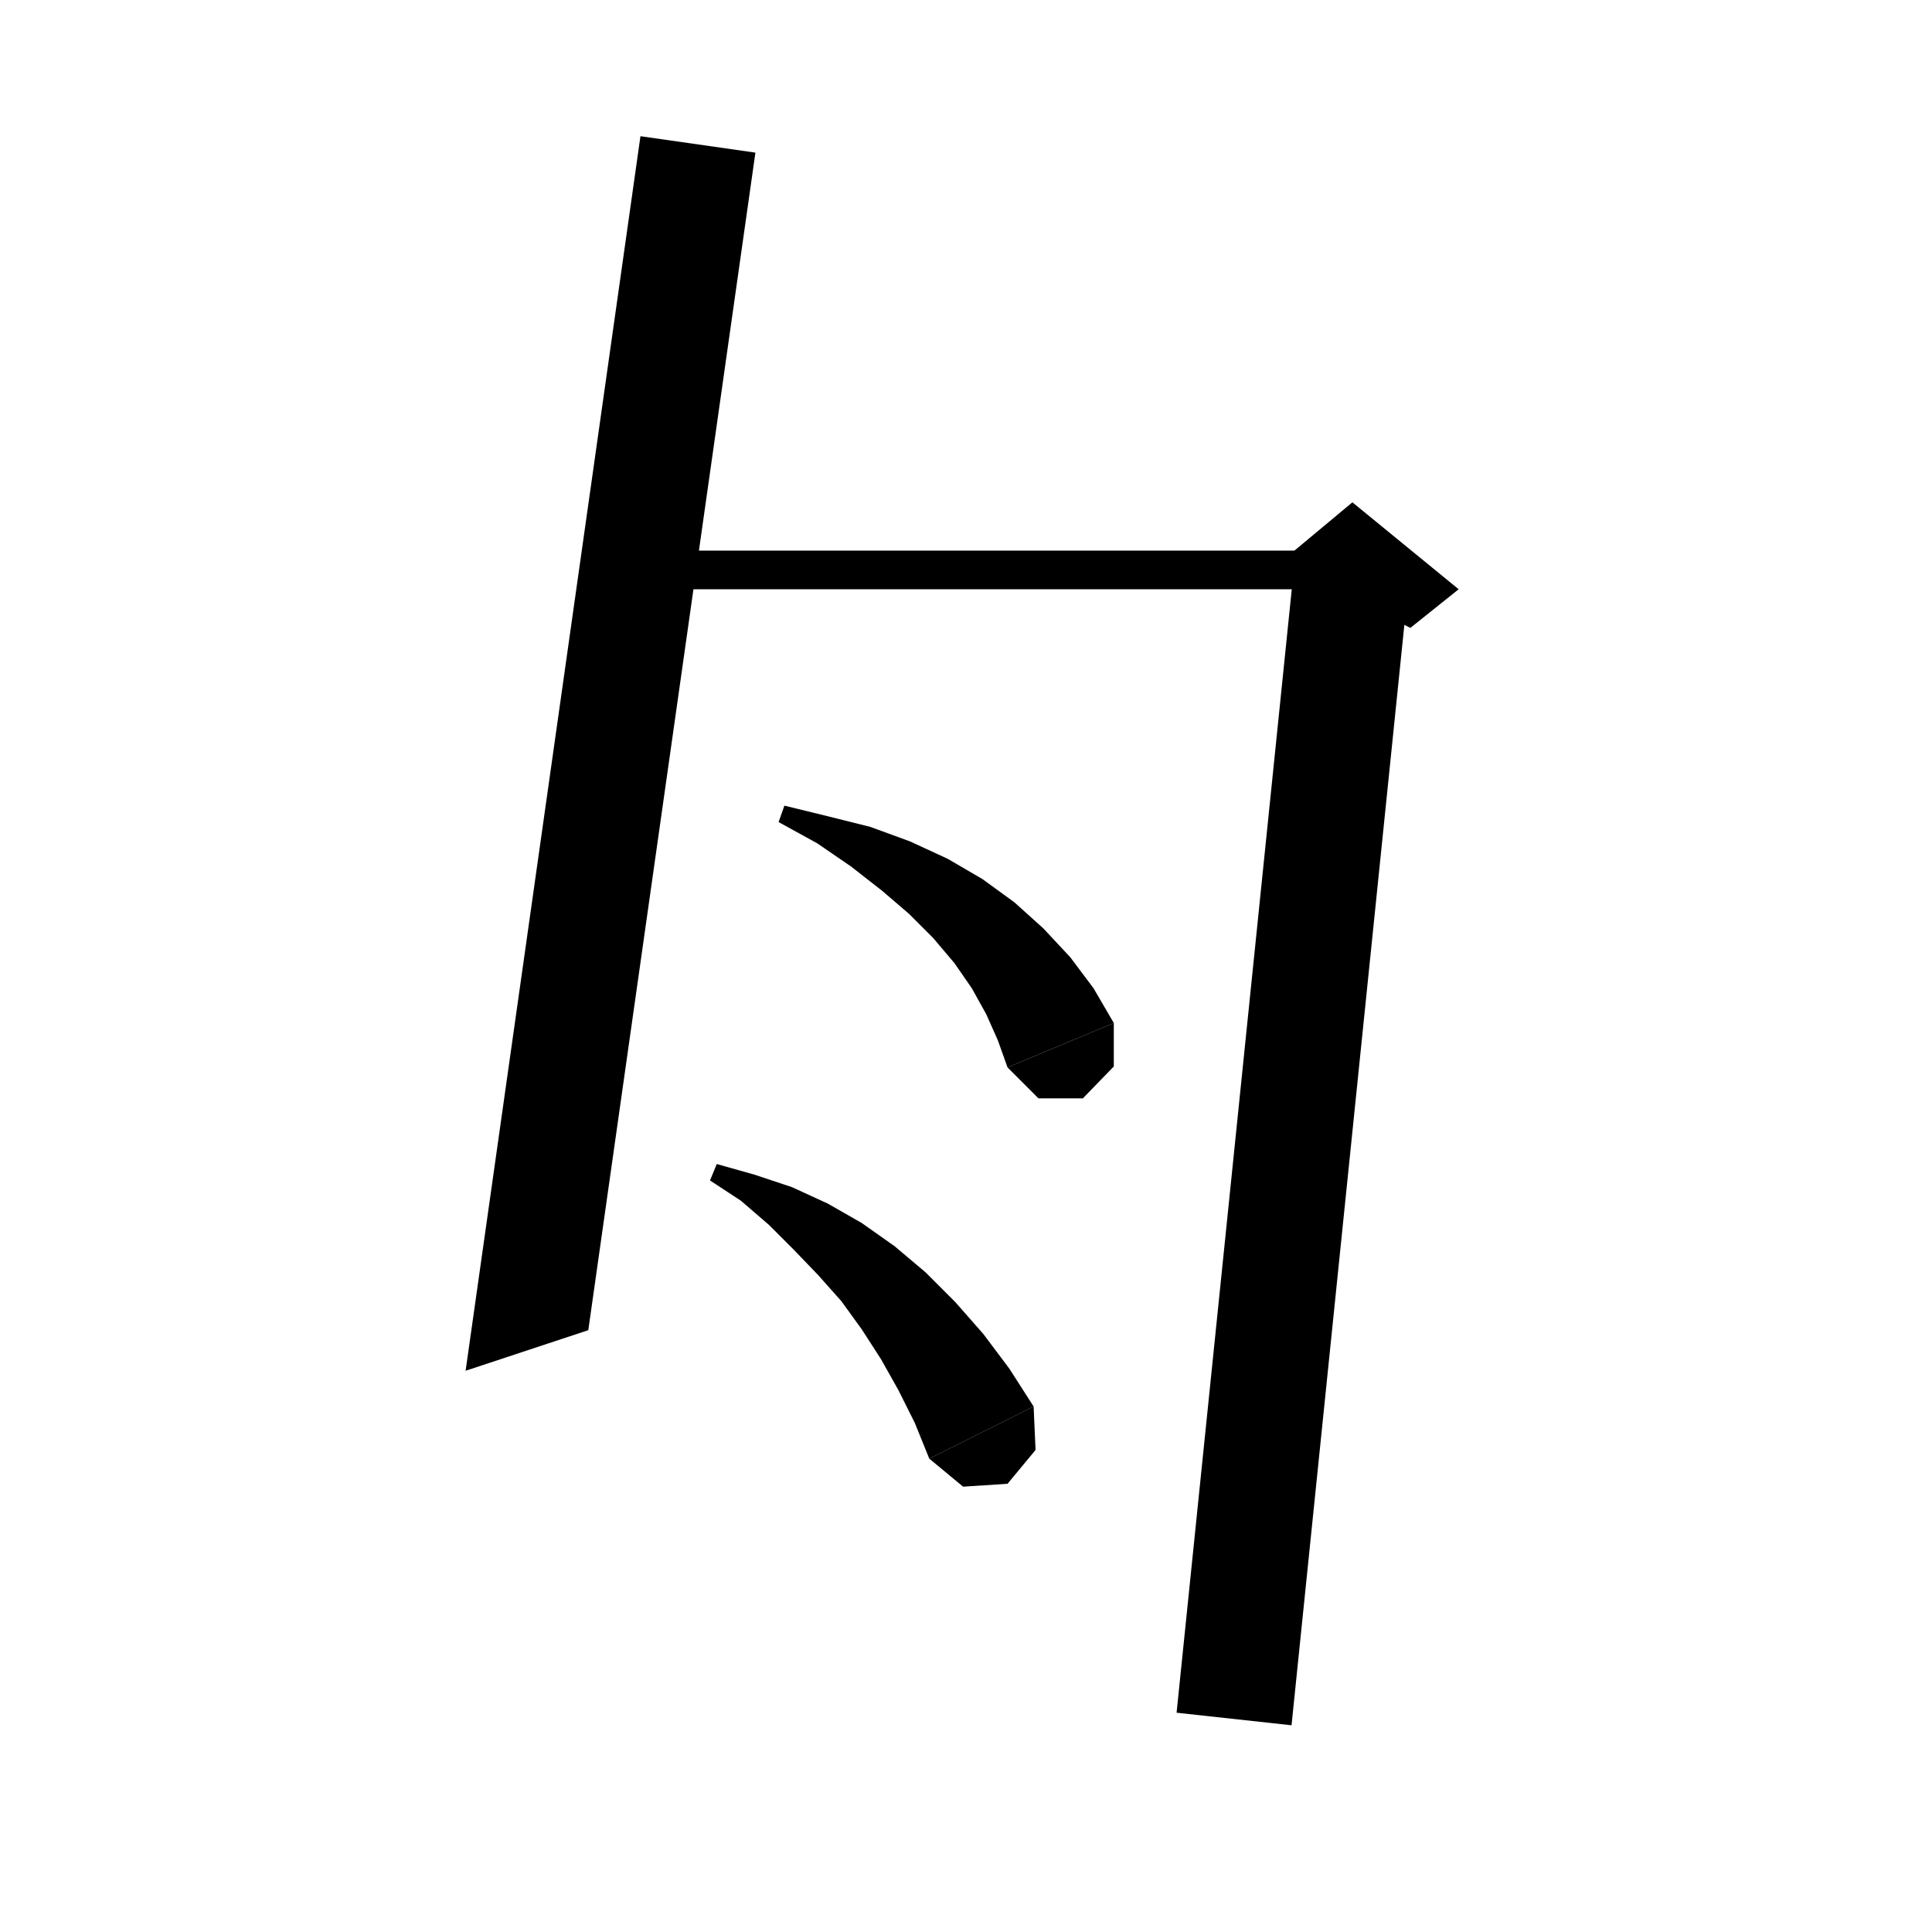 <svg xmlns="http://www.w3.org/2000/svg" xmlns:xlink="http://www.w3.org/1999/xlink" version="1.1" baseProfile="full" viewBox="0 0 200 200" width="200" height="200">
<g fill="black">
<polygon points="78.2,15.8 60.9,137.7 48.2,141.9 66.3,14.1 " />
<polygon points="65,57 140,57 140,61 65,61 " />
<polygon points="145.9,59.6 133.7,178.6 121.8,177.3 134,58.3 " />
<polygon points="134,57 140,52 151,61 146,65 134,59 " />
<polygon points="81.2,83.4 85.7,84.5 90.1,85.6 94.2,87.1 98.1,88.9 101.7,91 105,93.4 108,96.1 110.8,99.1 113.2,102.3 115.3,105.9 104.3,110.5 103.3,107.7 102.1,105 100.6,102.3 98.8,99.7 96.6,97.1 94.1,94.6 91.3,92.2 88.1,89.7 84.6,87.3 80.6,85.1 " />
<polygon points="115.3,105.9 115.3,110.4 112.1,113.7 107.5,113.7 104.3,110.5 " />
<polygon points="74.2,120.5 78.1,121.6 82,122.9 85.7,124.6 89.2,126.6 92.6,129 95.8,131.7 98.9,134.8 101.8,138.1 104.5,141.7 107,145.6 96.2,151 94.7,147.3 93,143.9 91.2,140.7 89.2,137.6 87.1,134.7 84.7,132 82.2,129.4 79.6,126.8 76.7,124.3 73.5,122.2 " />
<polygon points="107,145.6 107.2,150.1 104.3,153.6 99.7,153.9 96.2,151 " />
</g>
</svg>
